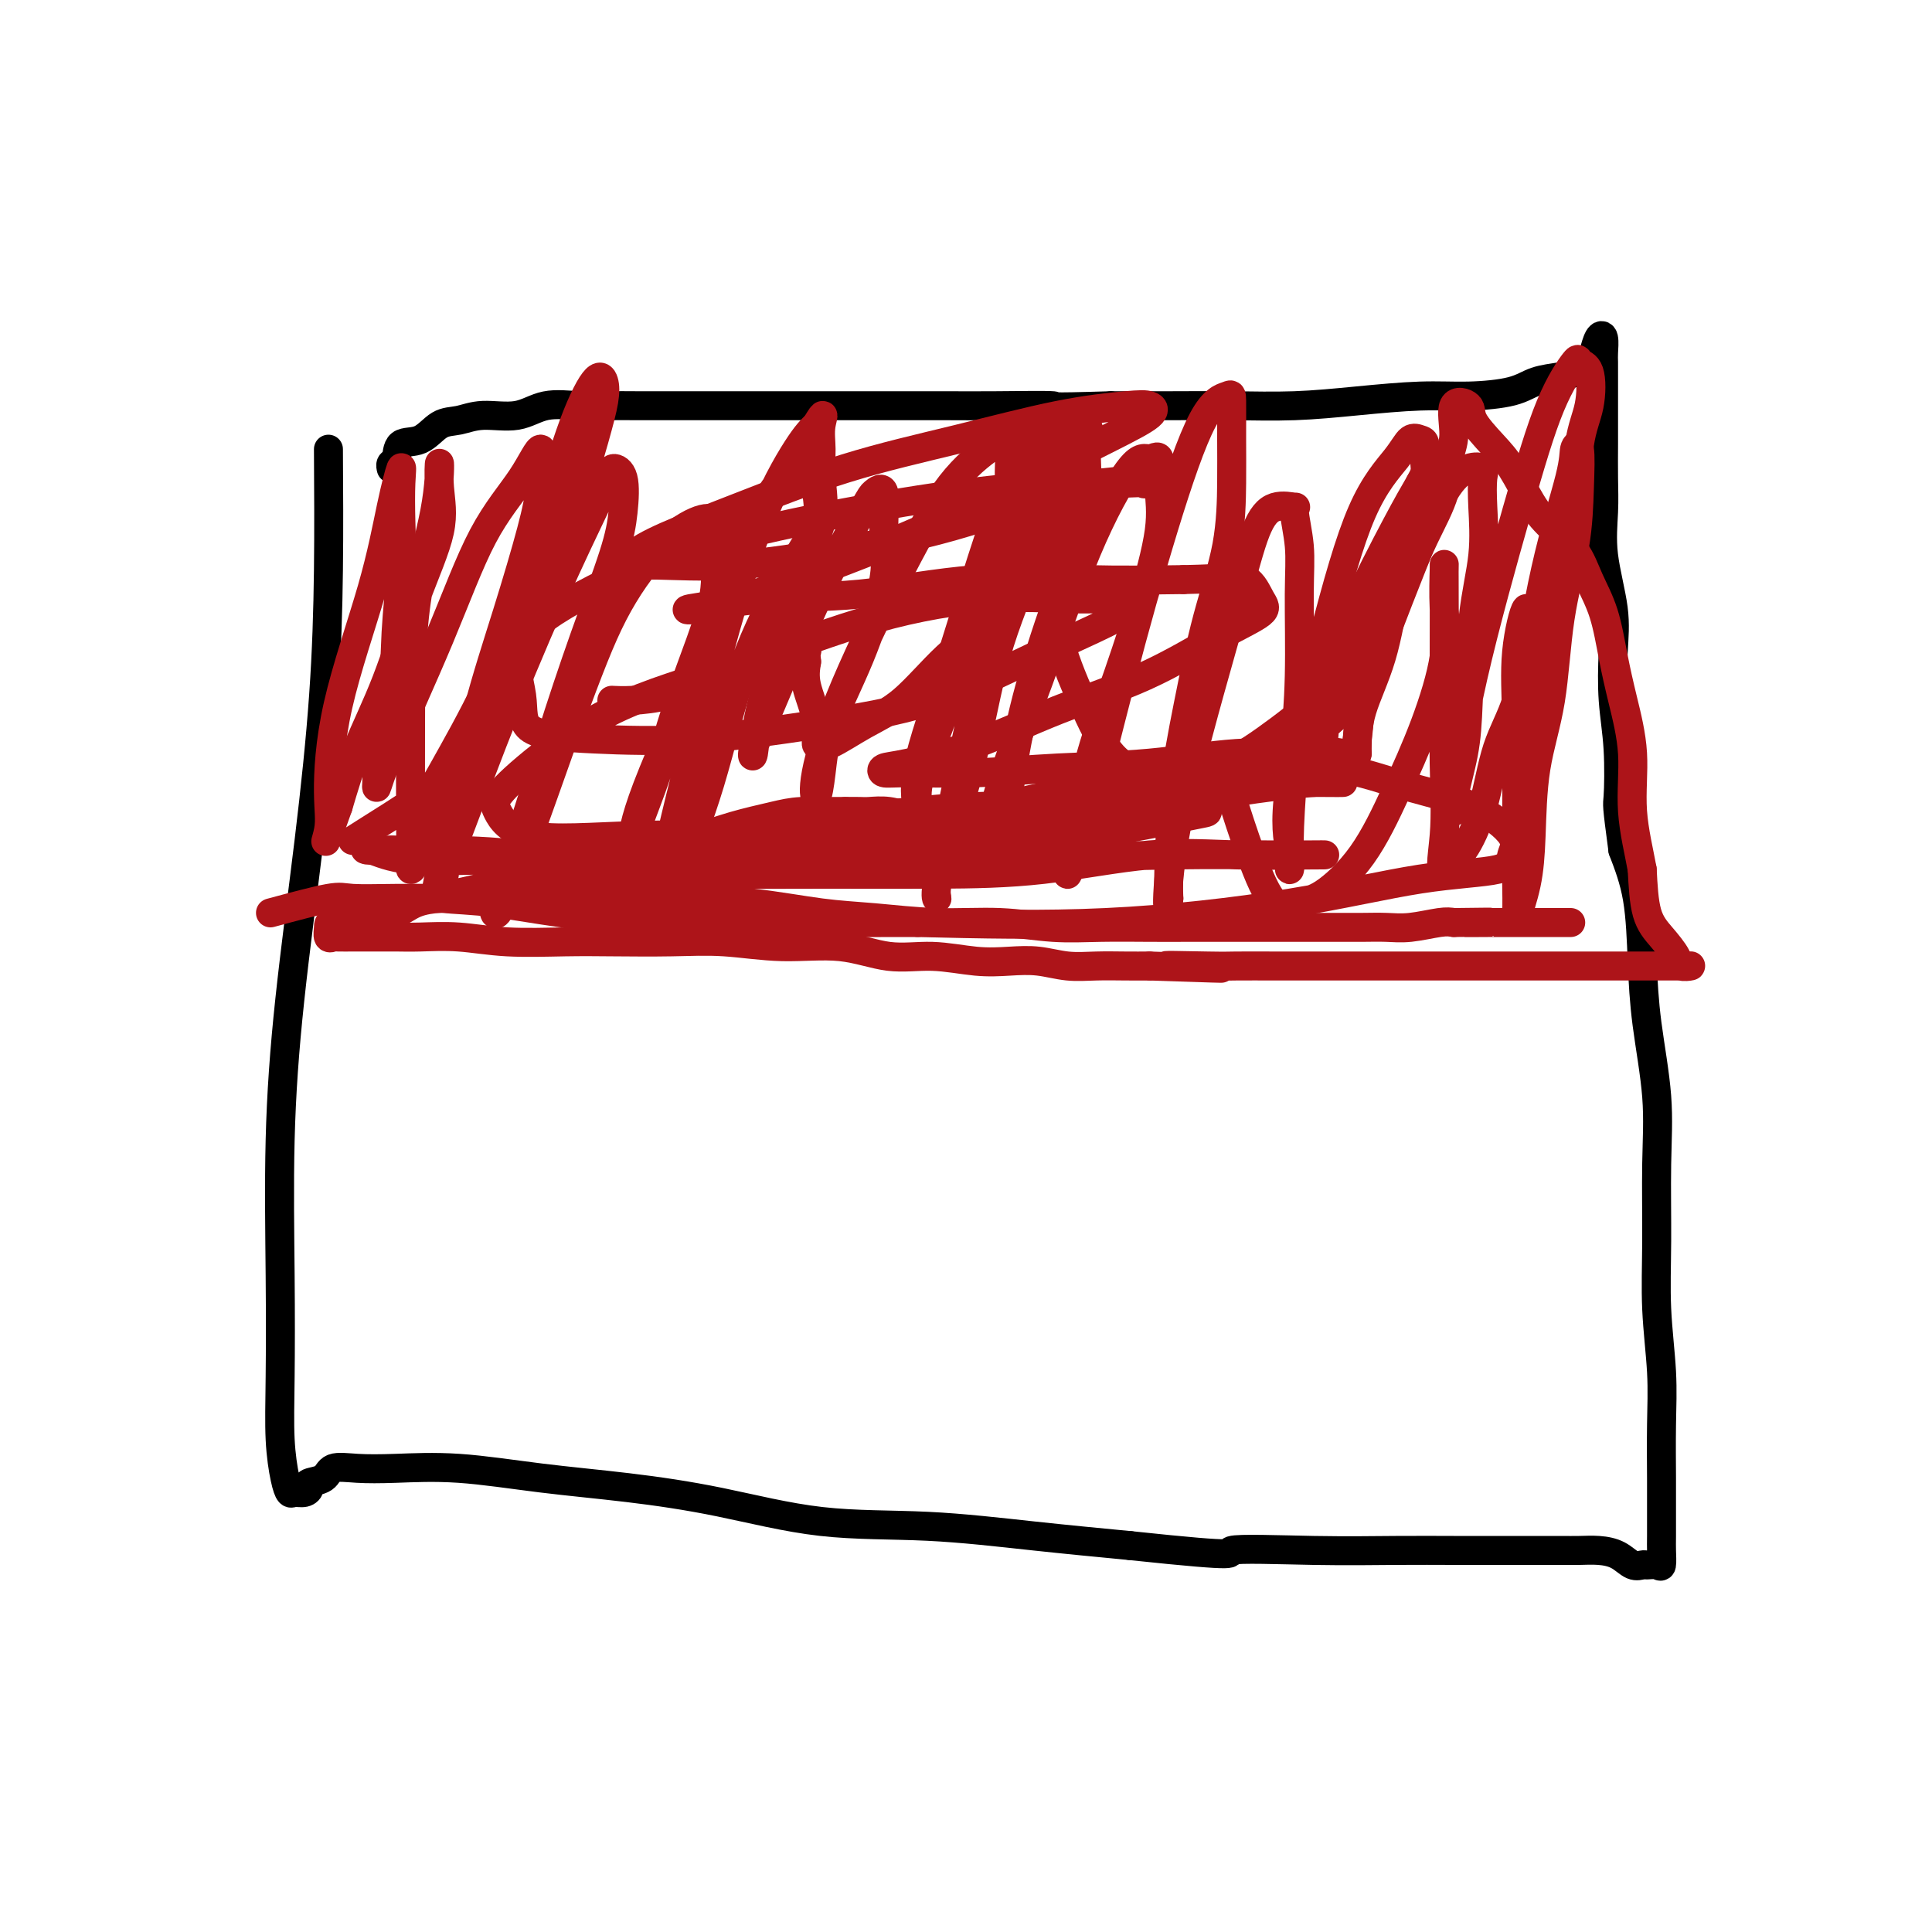 <svg viewBox='0 0 400 400' version='1.1' xmlns='http://www.w3.org/2000/svg' xmlns:xlink='http://www.w3.org/1999/xlink'><g fill='none' stroke='#000000' stroke-width='6' stroke-linecap='round' stroke-linejoin='round'><path d='M68,93c0.050,8.313 0.101,16.627 0,25c-0.101,8.373 -0.353,16.806 -1,26c-0.647,9.194 -1.690,19.150 -3,30c-1.310,10.850 -2.888,22.594 -4,33c-1.112,10.406 -1.759,19.473 -2,29c-0.241,9.527 -0.075,19.513 0,28c0.075,8.487 0.061,15.475 0,21c-0.061,5.525 -0.168,9.586 0,13c0.168,3.414 0.610,6.180 1,8c0.390,1.820 0.729,2.695 1,3c0.271,0.305 0.475,0.042 1,0c0.525,-0.042 1.370,0.139 2,0c0.630,-0.139 1.044,-0.598 1,-1c-0.044,-0.402 -0.545,-0.748 0,-1c0.545,-0.252 2.136,-0.409 3,-1c0.864,-0.591 1.002,-1.616 2,-2c0.998,-0.384 2.855,-0.125 5,0c2.145,0.125 4.576,0.118 8,0c3.424,-0.118 7.840,-0.347 13,0c5.160,0.347 11.065,1.268 17,2c5.935,0.732 11.901,1.274 18,2c6.099,0.726 12.330,1.637 19,3c6.670,1.363 13.777,3.180 21,4c7.223,0.820 14.560,0.644 22,1c7.440,0.356 14.983,1.245 22,2c7.017,0.755 13.509,1.378 20,2'/><path d='M234,320c25.461,2.702 19.614,1.456 21,1c1.386,-0.456 10.007,-0.122 17,0c6.993,0.122 12.359,0.033 17,0c4.641,-0.033 8.558,-0.009 12,0c3.442,0.009 6.408,0.002 9,0c2.592,-0.002 4.808,0.001 7,0c2.192,-0.001 4.358,-0.007 6,0c1.642,0.007 2.758,0.026 4,0c1.242,-0.026 2.608,-0.098 4,0c1.392,0.098 2.810,0.365 4,1c1.190,0.635 2.151,1.637 3,2c0.849,0.363 1.587,0.088 2,0c0.413,-0.088 0.503,0.013 1,0c0.497,-0.013 1.401,-0.138 2,0c0.599,0.138 0.893,0.538 1,0c0.107,-0.538 0.029,-2.016 0,-3c-0.029,-0.984 -0.007,-1.475 0,-3c0.007,-1.525 -0.002,-4.086 0,-6c0.002,-1.914 0.015,-3.182 0,-6c-0.015,-2.818 -0.057,-7.186 0,-11c0.057,-3.814 0.213,-7.076 0,-11c-0.213,-3.924 -0.796,-8.512 -1,-13c-0.204,-4.488 -0.030,-8.875 0,-14c0.030,-5.125 -0.085,-10.986 0,-16c0.085,-5.014 0.368,-9.181 0,-14c-0.368,-4.819 -1.387,-10.292 -2,-15c-0.613,-4.708 -0.819,-8.652 -1,-13c-0.181,-4.348 -0.337,-9.099 -1,-13c-0.663,-3.901 -1.831,-6.950 -3,-10'/><path d='M336,176c-1.325,-9.901 -1.138,-9.154 -1,-11c0.138,-1.846 0.225,-6.286 0,-10c-0.225,-3.714 -0.764,-6.701 -1,-10c-0.236,-3.299 -0.168,-6.911 0,-10c0.168,-3.089 0.437,-5.655 0,-9c-0.437,-3.345 -1.581,-7.469 -2,-11c-0.419,-3.531 -0.112,-6.468 0,-9c0.112,-2.532 0.030,-4.660 0,-7c-0.030,-2.340 -0.008,-4.891 0,-7c0.008,-2.109 0.003,-3.777 0,-6c-0.003,-2.223 -0.004,-5.001 0,-7c0.004,-1.999 0.012,-3.219 0,-4c-0.012,-0.781 -0.043,-1.121 0,-2c0.043,-0.879 0.160,-2.295 0,-3c-0.160,-0.705 -0.596,-0.697 -1,0c-0.404,0.697 -0.775,2.084 -1,3c-0.225,0.916 -0.303,1.362 -1,2c-0.697,0.638 -2.014,1.467 -3,2c-0.986,0.533 -1.643,0.769 -3,1c-1.357,0.231 -3.414,0.457 -5,1c-1.586,0.543 -2.701,1.403 -5,2c-2.299,0.597 -5.782,0.930 -9,1c-3.218,0.070 -6.173,-0.125 -10,0c-3.827,0.125 -8.528,0.569 -13,1c-4.472,0.431 -8.714,0.847 -13,1c-4.286,0.153 -8.615,0.041 -13,0c-4.385,-0.041 -8.824,-0.012 -13,0c-4.176,0.012 -8.088,0.006 -12,0'/><path d='M230,84c-14.954,0.464 -10.839,0.124 -12,0c-1.161,-0.124 -7.598,-0.033 -12,0c-4.402,0.033 -6.768,0.009 -10,0c-3.232,-0.009 -7.331,-0.002 -11,0c-3.669,0.002 -6.908,0.001 -10,0c-3.092,-0.001 -6.037,-0.000 -9,0c-2.963,0.000 -5.943,-0.000 -9,0c-3.057,0.000 -6.191,0.001 -9,0c-2.809,-0.001 -5.293,-0.002 -8,0c-2.707,0.002 -5.638,0.008 -8,0c-2.362,-0.008 -4.154,-0.031 -6,0c-1.846,0.031 -3.746,0.117 -6,0c-2.254,-0.117 -4.861,-0.437 -7,0c-2.139,0.437 -3.810,1.631 -6,2c-2.190,0.369 -4.899,-0.086 -7,0c-2.101,0.086 -3.595,0.713 -5,1c-1.405,0.287 -2.720,0.234 -4,1c-1.280,0.766 -2.525,2.353 -4,3c-1.475,0.647 -3.180,0.356 -4,1c-0.820,0.644 -0.756,2.224 -1,3c-0.244,0.776 -0.796,0.747 -1,1c-0.204,0.253 -0.058,0.786 0,1c0.058,0.214 0.029,0.107 0,0'/></g>
<g fill='none' stroke='#AD1419' stroke-width='6' stroke-linecap='round' stroke-linejoin='round'><path d='M56,189c4.706,-1.268 9.412,-2.536 12,-3c2.588,-0.464 3.056,-0.124 5,0c1.944,0.124 5.362,0.033 9,0c3.638,-0.033 7.495,-0.007 12,0c4.505,0.007 9.657,-0.005 15,0c5.343,0.005 10.877,0.029 16,0c5.123,-0.029 9.834,-0.109 15,0c5.166,0.109 10.786,0.406 16,1c5.214,0.594 10.022,1.483 14,2c3.978,0.517 7.126,0.660 11,1c3.874,0.340 8.474,0.876 13,1c4.526,0.124 8.979,-0.163 13,0c4.021,0.163 7.611,0.776 11,1c3.389,0.224 6.577,0.060 10,0c3.423,-0.060 7.081,-0.016 10,0c2.919,0.016 5.097,0.004 8,0c2.903,-0.004 6.530,-0.001 9,0c2.470,0.001 3.784,0.000 6,0c2.216,-0.000 5.336,0.001 8,0c2.664,-0.001 4.874,-0.004 7,0c2.126,0.004 4.169,0.015 6,0c1.831,-0.015 3.449,-0.056 5,0c1.551,0.056 3.033,0.207 5,0c1.967,-0.207 4.419,-0.774 6,-1c1.581,-0.226 2.290,-0.113 3,0'/><path d='M301,191c13.280,-0.155 4.981,-0.041 3,0c-1.981,0.041 2.355,0.011 4,0c1.645,-0.011 0.598,-0.003 1,0c0.402,0.003 2.253,0.001 3,0c0.747,-0.001 0.389,-0.000 1,0c0.611,0.000 2.191,0.000 3,0c0.809,-0.000 0.847,-0.000 1,0c0.153,0.000 0.421,0.000 1,0c0.579,-0.000 1.469,-0.000 2,0c0.531,0.000 0.703,0.000 1,0c0.297,-0.000 0.719,-0.000 1,0c0.281,0.000 0.422,0.000 1,0c0.578,-0.000 1.594,-0.000 2,0c0.406,0.000 0.203,0.000 0,0'/><path d='M73,174c5.567,-3.505 11.134,-7.010 14,-9c2.866,-1.990 3.030,-2.466 5,-6c1.970,-3.534 5.746,-10.128 9,-17c3.254,-6.872 5.985,-14.023 8,-20c2.015,-5.977 3.313,-10.779 4,-14c0.687,-3.221 0.764,-4.862 1,-4c0.236,0.862 0.630,4.227 0,7c-0.630,2.773 -2.283,4.954 -4,9c-1.717,4.046 -3.497,9.956 -6,16c-2.503,6.044 -5.728,12.221 -8,17c-2.272,4.779 -3.589,8.160 -5,12c-1.411,3.840 -2.914,8.138 -4,11c-1.086,2.862 -1.755,4.288 -2,4c-0.245,-0.288 -0.066,-2.291 0,-4c0.066,-1.709 0.018,-3.125 0,-7c-0.018,-3.875 -0.006,-10.209 0,-18c0.006,-7.791 0.005,-17.038 1,-25c0.995,-7.962 2.984,-14.638 4,-20c1.016,-5.362 1.057,-9.410 1,-10c-0.057,-0.590 -0.213,2.276 0,5c0.213,2.724 0.795,5.304 0,9c-0.795,3.696 -2.966,8.506 -5,14c-2.034,5.494 -3.932,11.671 -6,17c-2.068,5.329 -4.305,9.808 -6,14c-1.695,4.192 -2.847,8.096 -4,12'/><path d='M70,167c-3.696,10.231 -2.435,7.307 -2,5c0.435,-2.307 0.043,-3.997 0,-8c-0.043,-4.003 0.262,-10.317 2,-18c1.738,-7.683 4.910,-16.733 7,-24c2.090,-7.267 3.097,-12.750 4,-17c0.903,-4.250 1.703,-7.266 2,-8c0.297,-0.734 0.093,0.813 0,3c-0.093,2.187 -0.075,5.014 0,8c0.075,2.986 0.206,6.132 0,10c-0.206,3.868 -0.750,8.459 -1,13c-0.250,4.541 -0.208,9.033 -1,13c-0.792,3.967 -2.420,7.409 -3,10c-0.580,2.591 -0.112,4.333 0,6c0.112,1.667 -0.134,3.261 0,3c0.134,-0.261 0.646,-2.378 3,-8c2.354,-5.622 6.551,-14.751 10,-23c3.449,-8.249 6.150,-15.619 9,-21c2.850,-5.381 5.850,-8.775 8,-12c2.150,-3.225 3.450,-6.283 4,-6c0.550,0.283 0.349,3.907 0,7c-0.349,3.093 -0.847,5.656 -2,10c-1.153,4.344 -2.961,10.468 -5,17c-2.039,6.532 -4.309,13.473 -6,20c-1.691,6.527 -2.801,12.642 -4,18c-1.199,5.358 -2.485,9.959 -3,12c-0.515,2.041 -0.257,1.520 0,1'/><path d='M92,178c-3.293,13.725 -1.524,5.536 0,-2c1.524,-7.536 2.804,-14.421 6,-25c3.196,-10.579 8.308,-24.853 12,-36c3.692,-11.147 5.966,-19.167 8,-25c2.034,-5.833 3.830,-9.477 5,-11c1.170,-1.523 1.716,-0.923 2,0c0.284,0.923 0.306,2.169 0,4c-0.306,1.831 -0.941,4.248 -2,8c-1.059,3.752 -2.544,8.839 -5,15c-2.456,6.161 -5.884,13.396 -9,21c-3.116,7.604 -5.922,15.578 -8,22c-2.078,6.422 -3.429,11.294 -5,16c-1.571,4.706 -3.364,9.247 -4,12c-0.636,2.753 -0.116,3.718 0,4c0.116,0.282 -0.172,-0.119 0,-1c0.172,-0.881 0.804,-2.240 3,-8c2.196,-5.760 5.955,-15.920 10,-26c4.045,-10.080 8.377,-20.082 12,-28c3.623,-7.918 6.537,-13.754 8,-17c1.463,-3.246 1.475,-3.902 2,-4c0.525,-0.098 1.562,0.361 2,2c0.438,1.639 0.275,4.456 0,7c-0.275,2.544 -0.662,4.815 -2,9c-1.338,4.185 -3.626,10.284 -6,17c-2.374,6.716 -4.835,14.049 -7,21c-2.165,6.951 -4.033,13.520 -6,19c-1.967,5.480 -4.032,9.871 -5,13c-0.968,3.129 -0.837,4.996 0,4c0.837,-0.996 2.382,-4.856 5,-12c2.618,-7.144 6.309,-17.572 10,-28'/><path d='M118,149c3.925,-10.476 6.238,-16.666 9,-22c2.762,-5.334 5.971,-9.814 9,-13c3.029,-3.186 5.876,-5.080 8,-6c2.124,-0.920 3.524,-0.867 4,0c0.476,0.867 0.029,2.547 0,5c-0.029,2.453 0.360,5.678 0,9c-0.360,3.322 -1.470,6.741 -3,11c-1.530,4.259 -3.481,9.359 -5,14c-1.519,4.641 -2.605,8.823 -4,13c-1.395,4.177 -3.097,8.349 -4,11c-0.903,2.651 -1.007,3.782 -1,3c0.007,-0.782 0.125,-3.477 3,-11c2.875,-7.523 8.506,-19.872 13,-31c4.494,-11.128 7.849,-21.033 11,-27c3.151,-5.967 6.097,-7.996 8,-9c1.903,-1.004 2.762,-0.985 3,0c0.238,0.985 -0.145,2.935 0,5c0.145,2.065 0.819,4.244 0,7c-0.819,2.756 -3.131,6.090 -6,11c-2.869,4.910 -6.295,11.396 -9,19c-2.705,7.604 -4.687,16.327 -7,24c-2.313,7.673 -4.955,14.297 -7,19c-2.045,4.703 -3.492,7.484 -4,9c-0.508,1.516 -0.079,1.768 0,2c0.079,0.232 -0.194,0.446 0,-2c0.194,-2.446 0.856,-7.550 3,-17c2.144,-9.450 5.771,-23.244 9,-35c3.229,-11.756 6.062,-21.473 9,-29c2.938,-7.527 5.982,-12.865 8,-16c2.018,-3.135 3.009,-4.068 4,-5'/><path d='M169,88c2.078,-3.484 1.274,-1.695 1,0c-0.274,1.695 -0.019,3.295 0,5c0.019,1.705 -0.198,3.513 0,6c0.198,2.487 0.810,5.652 0,9c-0.810,3.348 -3.042,6.880 -5,12c-1.958,5.120 -3.643,11.829 -5,17c-1.357,5.171 -2.386,8.806 -3,12c-0.614,3.194 -0.812,5.949 -1,7c-0.188,1.051 -0.364,0.399 0,-1c0.364,-1.399 1.268,-3.544 4,-10c2.732,-6.456 7.291,-17.223 11,-25c3.709,-7.777 6.567,-12.564 8,-15c1.433,-2.436 1.443,-2.521 2,-3c0.557,-0.479 1.663,-1.353 2,0c0.337,1.353 -0.095,4.933 0,8c0.095,3.067 0.716,5.619 0,10c-0.716,4.381 -2.769,10.589 -5,16c-2.231,5.411 -4.639,10.026 -6,14c-1.361,3.974 -1.676,7.308 -2,10c-0.324,2.692 -0.656,4.743 -1,5c-0.344,0.257 -0.700,-1.279 0,-5c0.700,-3.721 2.454,-9.626 6,-18c3.546,-8.374 8.882,-19.216 13,-27c4.118,-7.784 7.017,-12.511 10,-16c2.983,-3.489 6.051,-5.739 8,-7c1.949,-1.261 2.780,-1.534 3,0c0.220,1.534 -0.172,4.875 0,8c0.172,3.125 0.906,6.036 0,10c-0.906,3.964 -3.453,8.982 -6,14'/><path d='M203,124c-1.808,5.065 -3.326,10.726 -5,16c-1.674,5.274 -3.502,10.160 -5,14c-1.498,3.840 -2.665,6.634 -3,9c-0.335,2.366 0.163,4.305 0,4c-0.163,-0.305 -0.986,-2.855 0,-8c0.986,-5.145 3.781,-12.886 7,-23c3.219,-10.114 6.862,-22.602 10,-31c3.138,-8.398 5.771,-12.708 7,-15c1.229,-2.292 1.053,-2.567 1,-2c-0.053,0.567 0.017,1.976 0,4c-0.017,2.024 -0.122,4.662 0,8c0.122,3.338 0.470,7.377 -1,13c-1.470,5.623 -4.757,12.831 -7,20c-2.243,7.169 -3.440,14.299 -5,21c-1.560,6.701 -3.482,12.973 -5,18c-1.518,5.027 -2.633,8.810 -3,11c-0.367,2.190 0.015,2.786 0,3c-0.015,0.214 -0.428,0.046 0,-3c0.428,-3.046 1.695,-8.968 4,-20c2.305,-11.032 5.647,-27.173 9,-39c3.353,-11.827 6.716,-19.341 9,-25c2.284,-5.659 3.488,-9.464 5,-11c1.512,-1.536 3.330,-0.802 4,0c0.670,0.802 0.191,1.674 0,3c-0.191,1.326 -0.095,3.107 0,6c0.095,2.893 0.191,6.899 -1,12c-1.191,5.101 -3.667,11.296 -6,18c-2.333,6.704 -4.524,13.915 -6,20c-1.476,6.085 -2.238,11.042 -3,16'/><path d='M209,163c-3.030,10.588 -3.105,10.056 -3,11c0.105,0.944 0.391,3.362 0,3c-0.391,-0.362 -1.458,-3.503 0,-10c1.458,-6.497 5.442,-16.348 9,-26c3.558,-9.652 6.690,-19.105 10,-27c3.310,-7.895 6.799,-14.231 9,-17c2.201,-2.769 3.115,-1.972 4,-2c0.885,-0.028 1.739,-0.882 2,0c0.261,0.882 -0.073,3.499 0,6c0.073,2.501 0.554,4.886 0,9c-0.554,4.114 -2.143,9.957 -4,16c-1.857,6.043 -3.981,12.285 -6,18c-2.019,5.715 -3.933,10.902 -5,16c-1.067,5.098 -1.285,10.105 -2,14c-0.715,3.895 -1.925,6.677 -2,7c-0.075,0.323 0.985,-1.811 3,-9c2.015,-7.189 4.985,-19.431 8,-31c3.015,-11.569 6.076,-22.463 9,-32c2.924,-9.537 5.712,-17.716 8,-22c2.288,-4.284 4.077,-4.673 5,-5c0.923,-0.327 0.982,-0.593 1,1c0.018,1.593 -0.004,5.043 0,8c0.004,2.957 0.033,5.419 0,9c-0.033,3.581 -0.128,8.282 -1,13c-0.872,4.718 -2.521,9.455 -4,15c-1.479,5.545 -2.788,11.899 -4,18c-1.212,6.101 -2.326,11.950 -3,18c-0.674,6.050 -0.907,12.300 -1,16c-0.093,3.700 -0.047,4.850 0,6'/><path d='M242,186c-0.269,3.364 -0.443,0.775 0,-4c0.443,-4.775 1.503,-11.734 4,-22c2.497,-10.266 6.430,-23.838 9,-33c2.570,-9.162 3.778,-13.913 5,-17c1.222,-3.087 2.457,-4.510 4,-5c1.543,-0.490 3.395,-0.049 4,0c0.605,0.049 -0.037,-0.295 0,1c0.037,1.295 0.752,4.228 1,7c0.248,2.772 0.028,5.382 0,10c-0.028,4.618 0.136,11.243 0,17c-0.136,5.757 -0.571,10.644 -1,16c-0.429,5.356 -0.852,11.180 -1,15c-0.148,3.820 -0.020,5.635 0,7c0.020,1.365 -0.070,2.280 0,2c0.070,-0.280 0.298,-1.754 0,-4c-0.298,-2.246 -1.121,-5.264 0,-13c1.121,-7.736 4.188,-20.188 7,-31c2.812,-10.812 5.370,-19.982 8,-26c2.630,-6.018 5.331,-8.884 7,-11c1.669,-2.116 2.306,-3.482 3,-4c0.694,-0.518 1.445,-0.188 2,0c0.555,0.188 0.914,0.234 1,1c0.086,0.766 -0.100,2.251 0,4c0.100,1.749 0.486,3.760 0,6c-0.486,2.240 -1.843,4.708 -3,8c-1.157,3.292 -2.114,7.407 -3,12c-0.886,4.593 -1.701,9.664 -3,14c-1.299,4.336 -3.080,7.937 -4,11c-0.920,3.063 -0.977,5.590 -1,7c-0.023,1.410 -0.011,1.705 0,2'/><path d='M281,156c-2.166,8.016 -0.583,1.055 0,-3c0.583,-4.055 0.164,-5.203 2,-11c1.836,-5.797 5.928,-16.243 9,-24c3.072,-7.757 5.124,-12.824 7,-16c1.876,-3.176 3.576,-4.462 5,-5c1.424,-0.538 2.571,-0.328 3,0c0.429,0.328 0.140,0.773 0,2c-0.140,1.227 -0.130,3.237 0,6c0.130,2.763 0.381,6.280 0,10c-0.381,3.720 -1.394,7.642 -2,13c-0.606,5.358 -0.805,12.150 -1,17c-0.195,4.850 -0.384,7.757 -1,11c-0.616,3.243 -1.657,6.822 -2,9c-0.343,2.178 0.013,2.957 0,3c-0.013,0.043 -0.395,-0.648 0,-5c0.395,-4.352 1.568,-12.364 4,-23c2.432,-10.636 6.123,-23.895 9,-34c2.877,-10.105 4.941,-17.054 7,-22c2.059,-4.946 4.114,-7.888 5,-9c0.886,-1.112 0.602,-0.393 1,0c0.398,0.393 1.476,0.459 2,2c0.524,1.541 0.492,4.558 0,7c-0.492,2.442 -1.446,4.309 -2,8c-0.554,3.691 -0.709,9.207 -2,14c-1.291,4.793 -3.717,8.862 -5,14c-1.283,5.138 -1.422,11.345 -2,16c-0.578,4.655 -1.594,7.759 -2,10c-0.406,2.241 -0.203,3.621 0,5'/><path d='M316,151c-2.023,11.164 -0.580,5.575 0,2c0.580,-3.575 0.298,-5.136 0,-6c-0.298,-0.864 -0.612,-1.032 0,-6c0.612,-4.968 2.150,-14.736 4,-23c1.850,-8.264 4.011,-15.025 5,-19c0.989,-3.975 0.805,-5.164 1,-6c0.195,-0.836 0.769,-1.321 1,0c0.231,1.321 0.118,4.446 0,8c-0.118,3.554 -0.241,7.535 -1,12c-0.759,4.465 -2.152,9.412 -3,15c-0.848,5.588 -1.149,11.817 -2,17c-0.851,5.183 -2.252,9.320 -3,14c-0.748,4.680 -0.841,9.903 -1,14c-0.159,4.097 -0.382,7.068 -1,10c-0.618,2.932 -1.629,5.826 -2,7c-0.371,1.174 -0.101,0.627 0,-1c0.101,-1.627 0.034,-4.333 0,-7c-0.034,-2.667 -0.036,-5.293 0,-11c0.036,-5.707 0.111,-14.494 0,-21c-0.111,-6.506 -0.407,-10.732 0,-15c0.407,-4.268 1.516,-8.579 2,-9c0.484,-0.421 0.341,3.046 0,7c-0.341,3.954 -0.882,8.394 -2,12c-1.118,3.606 -2.815,6.379 -4,10c-1.185,3.621 -1.857,8.090 -3,12c-1.143,3.910 -2.755,7.260 -4,9c-1.245,1.740 -2.122,1.870 -3,2'/><path d='M300,178c-2.392,4.592 -1.373,-0.429 -1,-5c0.373,-4.571 0.100,-8.691 0,-15c-0.100,-6.309 -0.028,-14.806 0,-22c0.028,-7.194 0.010,-13.086 0,-16c-0.010,-2.914 -0.013,-2.852 0,-3c0.013,-0.148 0.042,-0.507 0,1c-0.042,1.507 -0.156,4.879 0,8c0.156,3.121 0.584,5.992 0,10c-0.584,4.008 -2.178,9.153 -4,14c-1.822,4.847 -3.872,9.397 -6,14c-2.128,4.603 -4.333,9.259 -7,13c-2.667,3.741 -5.796,6.568 -8,8c-2.204,1.432 -3.483,1.469 -5,2c-1.517,0.531 -3.272,1.557 -5,0c-1.728,-1.557 -3.430,-5.698 -5,-10c-1.570,-4.302 -3.008,-8.764 -4,-12c-0.992,-3.236 -1.538,-5.247 -1,-6c0.538,-0.753 2.160,-0.248 4,0c1.840,0.248 3.899,0.240 7,0c3.101,-0.240 7.244,-0.711 12,0c4.756,0.711 10.125,2.603 15,4c4.875,1.397 9.255,2.297 13,4c3.745,1.703 6.856,4.208 8,6c1.144,1.792 0.322,2.869 0,4c-0.322,1.131 -0.144,2.314 -3,3c-2.856,0.686 -8.745,0.875 -16,2c-7.255,1.125 -15.876,3.188 -27,5c-11.124,1.812 -24.750,3.375 -38,4c-13.250,0.625 -26.125,0.313 -39,0'/><path d='M190,191c-12.164,0.015 -23.075,0.052 -34,0c-10.925,-0.052 -21.865,-0.195 -31,-1c-9.135,-0.805 -16.466,-2.274 -22,-3c-5.534,-0.726 -9.270,-0.711 -11,-1c-1.730,-0.289 -1.454,-0.884 -1,-1c0.454,-0.116 1.086,0.247 3,0c1.914,-0.247 5.109,-1.105 9,-2c3.891,-0.895 8.478,-1.827 14,-3c5.522,-1.173 11.978,-2.588 19,-4c7.022,-1.412 14.611,-2.823 22,-4c7.389,-1.177 14.577,-2.120 22,-3c7.423,-0.880 15.079,-1.696 22,-2c6.921,-0.304 13.105,-0.094 19,0c5.895,0.094 11.500,0.074 16,0c4.500,-0.074 7.896,-0.201 10,0c2.104,0.201 2.915,0.730 3,1c0.085,0.270 -0.556,0.283 -4,1c-3.444,0.717 -9.690,2.140 -16,3c-6.310,0.860 -12.685,1.158 -21,2c-8.315,0.842 -18.571,2.228 -28,3c-9.429,0.772 -18.032,0.931 -27,1c-8.968,0.069 -18.302,0.046 -27,0c-8.698,-0.046 -16.762,-0.117 -24,0c-7.238,0.117 -13.651,0.423 -18,0c-4.349,-0.423 -6.632,-1.575 -8,-2c-1.368,-0.425 -1.819,-0.121 -1,0c0.819,0.121 2.910,0.061 5,0'/><path d='M81,176c2.085,-0.016 5.298,-0.057 10,0c4.702,0.057 10.894,0.212 17,1c6.106,0.788 12.127,2.211 19,3c6.873,0.789 14.599,0.946 22,1c7.401,0.054 14.479,0.004 22,0c7.521,-0.004 15.487,0.037 23,0c7.513,-0.037 14.573,-0.154 22,-1c7.427,-0.846 15.222,-2.423 22,-3c6.778,-0.577 12.540,-0.155 18,0c5.460,0.155 10.618,0.044 14,0c3.382,-0.044 4.989,-0.019 4,0c-0.989,0.019 -4.574,0.034 -10,0c-5.426,-0.034 -12.694,-0.115 -21,0c-8.306,0.115 -17.649,0.426 -27,1c-9.351,0.574 -18.710,1.410 -28,2c-9.290,0.590 -18.510,0.933 -27,1c-8.490,0.067 -16.250,-0.141 -23,0c-6.750,0.141 -12.490,0.630 -16,0c-3.510,-0.630 -4.789,-2.381 -4,-3c0.789,-0.619 3.646,-0.106 8,0c4.354,0.106 10.203,-0.195 17,-1c6.797,-0.805 14.541,-2.114 23,-3c8.459,-0.886 17.633,-1.348 26,-3c8.367,-1.652 15.928,-4.495 24,-6c8.072,-1.505 16.655,-1.671 24,-2c7.345,-0.329 13.453,-0.820 19,-1c5.547,-0.180 10.532,-0.048 14,0c3.468,0.048 5.419,0.014 5,0c-0.419,-0.014 -3.210,-0.007 -6,0'/><path d='M272,162c-4.485,0.348 -12.698,1.216 -22,3c-9.302,1.784 -19.695,4.482 -30,6c-10.305,1.518 -20.523,1.854 -31,2c-10.477,0.146 -21.212,0.102 -31,0c-9.788,-0.102 -18.627,-0.260 -27,0c-8.373,0.260 -16.280,0.939 -21,0c-4.720,-0.939 -6.254,-3.496 -7,-5c-0.746,-1.504 -0.705,-1.955 0,-3c0.705,-1.045 2.075,-2.684 6,-6c3.925,-3.316 10.406,-8.310 18,-12c7.594,-3.690 16.301,-6.076 25,-9c8.699,-2.924 17.390,-6.385 26,-9c8.610,-2.615 17.140,-4.383 25,-5c7.860,-0.617 15.050,-0.084 20,0c4.950,0.084 7.659,-0.281 9,0c1.341,0.281 1.313,1.208 1,2c-0.313,0.792 -0.912,1.449 -4,3c-3.088,1.551 -8.665,3.996 -15,7c-6.335,3.004 -13.429,6.567 -21,9c-7.571,2.433 -15.620,3.734 -24,5c-8.380,1.266 -17.092,2.496 -25,3c-7.908,0.504 -15.012,0.284 -21,0c-5.988,-0.284 -10.861,-0.630 -13,-2c-2.139,-1.370 -1.546,-3.765 -2,-7c-0.454,-3.235 -1.957,-7.310 0,-11c1.957,-3.690 7.373,-6.995 13,-10c5.627,-3.005 11.466,-5.708 18,-8c6.534,-2.292 13.762,-4.171 22,-6c8.238,-1.829 17.487,-3.608 26,-5c8.513,-1.392 16.289,-2.398 23,-3c6.711,-0.602 12.355,-0.801 18,-1'/><path d='M228,100c12.318,-1.394 9.611,-0.380 9,0c-0.611,0.380 0.872,0.124 1,0c0.128,-0.124 -1.101,-0.117 -4,0c-2.899,0.117 -7.469,0.342 -14,2c-6.531,1.658 -15.024,4.747 -23,7c-7.976,2.253 -15.434,3.671 -23,5c-7.566,1.329 -15.241,2.570 -22,3c-6.759,0.430 -12.602,0.051 -16,0c-3.398,-0.051 -4.349,0.228 -5,0c-0.651,-0.228 -1.000,-0.961 0,-2c1.000,-1.039 3.349,-2.383 7,-4c3.651,-1.617 8.605,-3.509 15,-6c6.395,-2.491 14.231,-5.583 22,-8c7.769,-2.417 15.470,-4.160 23,-6c7.530,-1.840 14.887,-3.777 21,-5c6.113,-1.223 10.982,-1.731 14,-2c3.018,-0.269 4.187,-0.297 5,0c0.813,0.297 1.272,0.920 0,2c-1.272,1.080 -4.275,2.618 -9,5c-4.725,2.382 -11.173,5.608 -18,9c-6.827,3.392 -14.034,6.949 -21,10c-6.966,3.051 -13.693,5.595 -20,8c-6.307,2.405 -12.195,4.672 -17,6c-4.805,1.328 -8.527,1.718 -10,2c-1.473,0.282 -0.697,0.458 2,0c2.697,-0.458 7.314,-1.548 13,-2c5.686,-0.452 12.442,-0.265 20,-1c7.558,-0.735 15.920,-2.390 24,-3c8.080,-0.610 15.880,-0.174 23,0c7.120,0.174 13.560,0.087 20,0'/><path d='M245,120c9.441,-0.208 11.542,-0.728 13,0c1.458,0.728 2.271,2.705 3,4c0.729,1.295 1.375,1.907 0,3c-1.375,1.093 -4.769,2.668 -9,5c-4.231,2.332 -9.298,5.423 -15,8c-5.702,2.577 -12.038,4.642 -18,7c-5.962,2.358 -11.551,5.010 -17,7c-5.449,1.990 -10.759,3.319 -14,4c-3.241,0.681 -4.414,0.715 -5,1c-0.586,0.285 -0.584,0.821 0,1c0.584,0.179 1.752,0.002 5,0c3.248,-0.002 8.576,0.171 14,0c5.424,-0.171 10.945,-0.687 17,-1c6.055,-0.313 12.646,-0.423 19,-1c6.354,-0.577 12.473,-1.622 18,-2c5.527,-0.378 10.462,-0.089 14,0c3.538,0.089 5.678,-0.021 7,0c1.322,0.021 1.824,0.174 1,0c-0.824,-0.174 -2.976,-0.673 -6,0c-3.024,0.673 -6.922,2.520 -12,4c-5.078,1.480 -11.337,2.594 -17,4c-5.663,1.406 -10.730,3.105 -16,4c-5.270,0.895 -10.742,0.986 -16,1c-5.258,0.014 -10.300,-0.049 -14,0c-3.700,0.049 -6.058,0.209 -8,0c-1.942,-0.209 -3.469,-0.788 -5,-1c-1.531,-0.212 -3.066,-0.057 -4,0c-0.934,0.057 -1.267,0.016 -2,0c-0.733,-0.016 -1.867,-0.008 -3,0'/><path d='M175,168c-8.716,0.010 -4.506,0.034 -4,0c0.506,-0.034 -2.691,-0.126 -5,0c-2.309,0.126 -3.730,0.471 -6,1c-2.270,0.529 -5.391,1.242 -8,2c-2.609,0.758 -4.708,1.562 -7,2c-2.292,0.438 -4.778,0.512 -7,1c-2.222,0.488 -4.182,1.392 -6,2c-1.818,0.608 -3.496,0.922 -5,1c-1.504,0.078 -2.836,-0.080 -4,0c-1.164,0.080 -2.161,0.399 -3,1c-0.839,0.601 -1.520,1.486 -2,2c-0.480,0.514 -0.760,0.657 -1,1c-0.240,0.343 -0.440,0.884 -1,1c-0.560,0.116 -1.482,-0.194 -2,0c-0.518,0.194 -0.634,0.893 -1,1c-0.366,0.107 -0.984,-0.378 -1,0c-0.016,0.378 0.568,1.618 0,2c-0.568,0.382 -2.289,-0.094 -3,0c-0.711,0.094 -0.413,0.757 -1,1c-0.587,0.243 -2.059,0.065 -3,0c-0.941,-0.065 -1.350,-0.016 -2,0c-0.650,0.016 -1.541,-0.002 -3,0c-1.459,0.002 -3.485,0.024 -5,0c-1.515,-0.024 -2.519,-0.095 -4,0c-1.481,0.095 -3.438,0.355 -5,1c-1.562,0.645 -2.728,1.674 -4,2c-1.272,0.326 -2.649,-0.050 -4,0c-1.351,0.050 -2.675,0.525 -4,1'/><path d='M74,190c-5.082,0.853 -2.286,0.985 -2,1c0.286,0.015 -1.937,-0.087 -3,0c-1.063,0.087 -0.967,0.363 -1,1c-0.033,0.637 -0.194,1.635 0,2c0.194,0.365 0.743,0.098 1,0c0.257,-0.098 0.220,-0.026 1,0c0.780,0.026 2.376,0.007 3,0c0.624,-0.007 0.277,-0.003 1,0c0.723,0.003 2.515,0.005 4,0c1.485,-0.005 2.663,-0.015 4,0c1.337,0.015 2.834,0.057 5,0c2.166,-0.057 5.002,-0.211 8,0c2.998,0.211 6.159,0.787 10,1c3.841,0.213 8.364,0.061 12,0c3.636,-0.061 6.387,-0.033 10,0c3.613,0.033 8.087,0.069 12,0c3.913,-0.069 7.263,-0.244 11,0c3.737,0.244 7.859,0.906 12,1c4.141,0.094 8.301,-0.381 12,0c3.699,0.381 6.939,1.618 10,2c3.061,0.382 5.945,-0.090 9,0c3.055,0.090 6.283,0.742 9,1c2.717,0.258 4.925,0.122 7,0c2.075,-0.122 4.017,-0.229 6,0c1.983,0.229 4.006,0.793 6,1c1.994,0.207 3.960,0.056 6,0c2.040,-0.056 4.154,-0.016 6,0c1.846,0.016 3.423,0.008 5,0'/><path d='M238,200c27.074,0.928 9.761,0.249 5,0c-4.761,-0.249 3.032,-0.067 7,0c3.968,0.067 4.112,0.018 6,0c1.888,-0.018 5.519,-0.005 8,0c2.481,0.005 3.812,0.001 6,0c2.188,-0.001 5.231,-0.000 8,0c2.769,0.000 5.262,0.000 8,0c2.738,-0.000 5.722,-0.000 8,0c2.278,0.000 3.852,0.000 6,0c2.148,-0.000 4.871,-0.000 7,0c2.129,0.000 3.666,0.000 5,0c1.334,-0.000 2.467,-0.000 4,0c1.533,0.000 3.467,0.000 5,0c1.533,-0.000 2.664,-0.000 4,0c1.336,0.000 2.877,0.000 4,0c1.123,-0.000 1.827,-0.000 3,0c1.173,0.000 2.814,0.000 4,0c1.186,-0.000 1.917,-0.000 3,0c1.083,0.000 2.518,0.001 4,0c1.482,-0.001 3.012,-0.005 4,0c0.988,0.005 1.433,0.018 2,0c0.567,-0.018 1.256,-0.065 1,0c-0.256,0.065 -1.455,0.244 -2,0c-0.545,-0.244 -0.435,-0.911 -1,-2c-0.565,-1.089 -1.806,-2.601 -3,-4c-1.194,-1.399 -2.341,-2.685 -3,-5c-0.659,-2.315 -0.829,-5.657 -1,-9'/><path d='M340,180c-0.633,-3.530 -1.716,-7.856 -2,-12c-0.284,-4.144 0.230,-8.105 0,-12c-0.230,-3.895 -1.203,-7.724 -2,-11c-0.797,-3.276 -1.416,-6.000 -2,-9c-0.584,-3.000 -1.131,-6.277 -2,-9c-0.869,-2.723 -2.059,-4.892 -3,-7c-0.941,-2.108 -1.633,-4.155 -3,-6c-1.367,-1.845 -3.411,-3.488 -5,-5c-1.589,-1.512 -2.724,-2.895 -4,-5c-1.276,-2.105 -2.693,-4.933 -4,-7c-1.307,-2.067 -2.503,-3.372 -4,-5c-1.497,-1.628 -3.294,-3.579 -4,-5c-0.706,-1.421 -0.319,-2.313 -1,-3c-0.681,-0.687 -2.429,-1.170 -3,0c-0.571,1.170 0.035,3.994 0,6c-0.035,2.006 -0.710,3.196 -1,5c-0.290,1.804 -0.195,4.224 -1,7c-0.805,2.776 -2.510,5.908 -4,9c-1.490,3.092 -2.764,6.143 -4,9c-1.236,2.857 -2.433,5.521 -4,9c-1.567,3.479 -3.505,7.773 -5,11c-1.495,3.227 -2.548,5.386 -4,7c-1.452,1.614 -3.303,2.683 -4,4c-0.697,1.317 -0.242,2.882 0,2c0.242,-0.882 0.269,-4.212 0,-6c-0.269,-1.788 -0.835,-2.036 0,-5c0.835,-2.964 3.071,-8.644 6,-15c2.929,-6.356 6.551,-13.387 9,-18c2.449,-4.613 3.724,-6.806 5,-9'/><path d='M294,100c3.505,-6.908 2.266,-3.177 2,0c-0.266,3.177 0.440,5.799 0,8c-0.440,2.201 -2.025,3.980 -4,7c-1.975,3.020 -4.339,7.282 -7,12c-2.661,4.718 -5.620,9.893 -9,14c-3.380,4.107 -7.183,7.146 -11,10c-3.817,2.854 -7.650,5.523 -11,7c-3.350,1.477 -6.218,1.763 -9,2c-2.782,0.237 -5.477,0.425 -8,0c-2.523,-0.425 -4.872,-1.464 -7,-4c-2.128,-2.536 -4.035,-6.570 -6,-11c-1.965,-4.430 -3.988,-9.258 -5,-14c-1.012,-4.742 -1.013,-9.400 -1,-13c0.013,-3.600 0.042,-6.142 0,-8c-0.042,-1.858 -0.153,-3.031 0,-4c0.153,-0.969 0.570,-1.733 1,-2c0.430,-0.267 0.874,-0.037 1,0c0.126,0.037 -0.066,-0.119 0,1c0.066,1.119 0.390,3.513 -1,6c-1.390,2.487 -4.494,5.066 -7,8c-2.506,2.934 -4.416,6.223 -7,9c-2.584,2.777 -5.844,5.041 -9,8c-3.156,2.959 -6.209,6.614 -9,9c-2.791,2.386 -5.320,3.502 -8,5c-2.680,1.498 -5.510,3.378 -7,4c-1.490,0.622 -1.640,-0.013 -2,0c-0.360,0.013 -0.932,0.674 -1,0c-0.068,-0.674 0.366,-2.681 0,-5c-0.366,-2.319 -1.533,-4.948 -2,-7c-0.467,-2.052 -0.233,-3.526 0,-5'/><path d='M167,137c-0.305,-2.932 -0.067,-1.762 0,-2c0.067,-0.238 -0.037,-1.885 0,-2c0.037,-0.115 0.213,1.302 0,2c-0.213,0.698 -0.816,0.677 -2,1c-1.184,0.323 -2.949,0.990 -5,2c-2.051,1.010 -4.389,2.362 -7,3c-2.611,0.638 -5.495,0.563 -8,1c-2.505,0.437 -4.630,1.385 -7,2c-2.370,0.615 -4.984,0.896 -7,1c-2.016,0.104 -3.433,0.030 -4,0c-0.567,-0.030 -0.283,-0.015 0,0'/></g>
</svg>